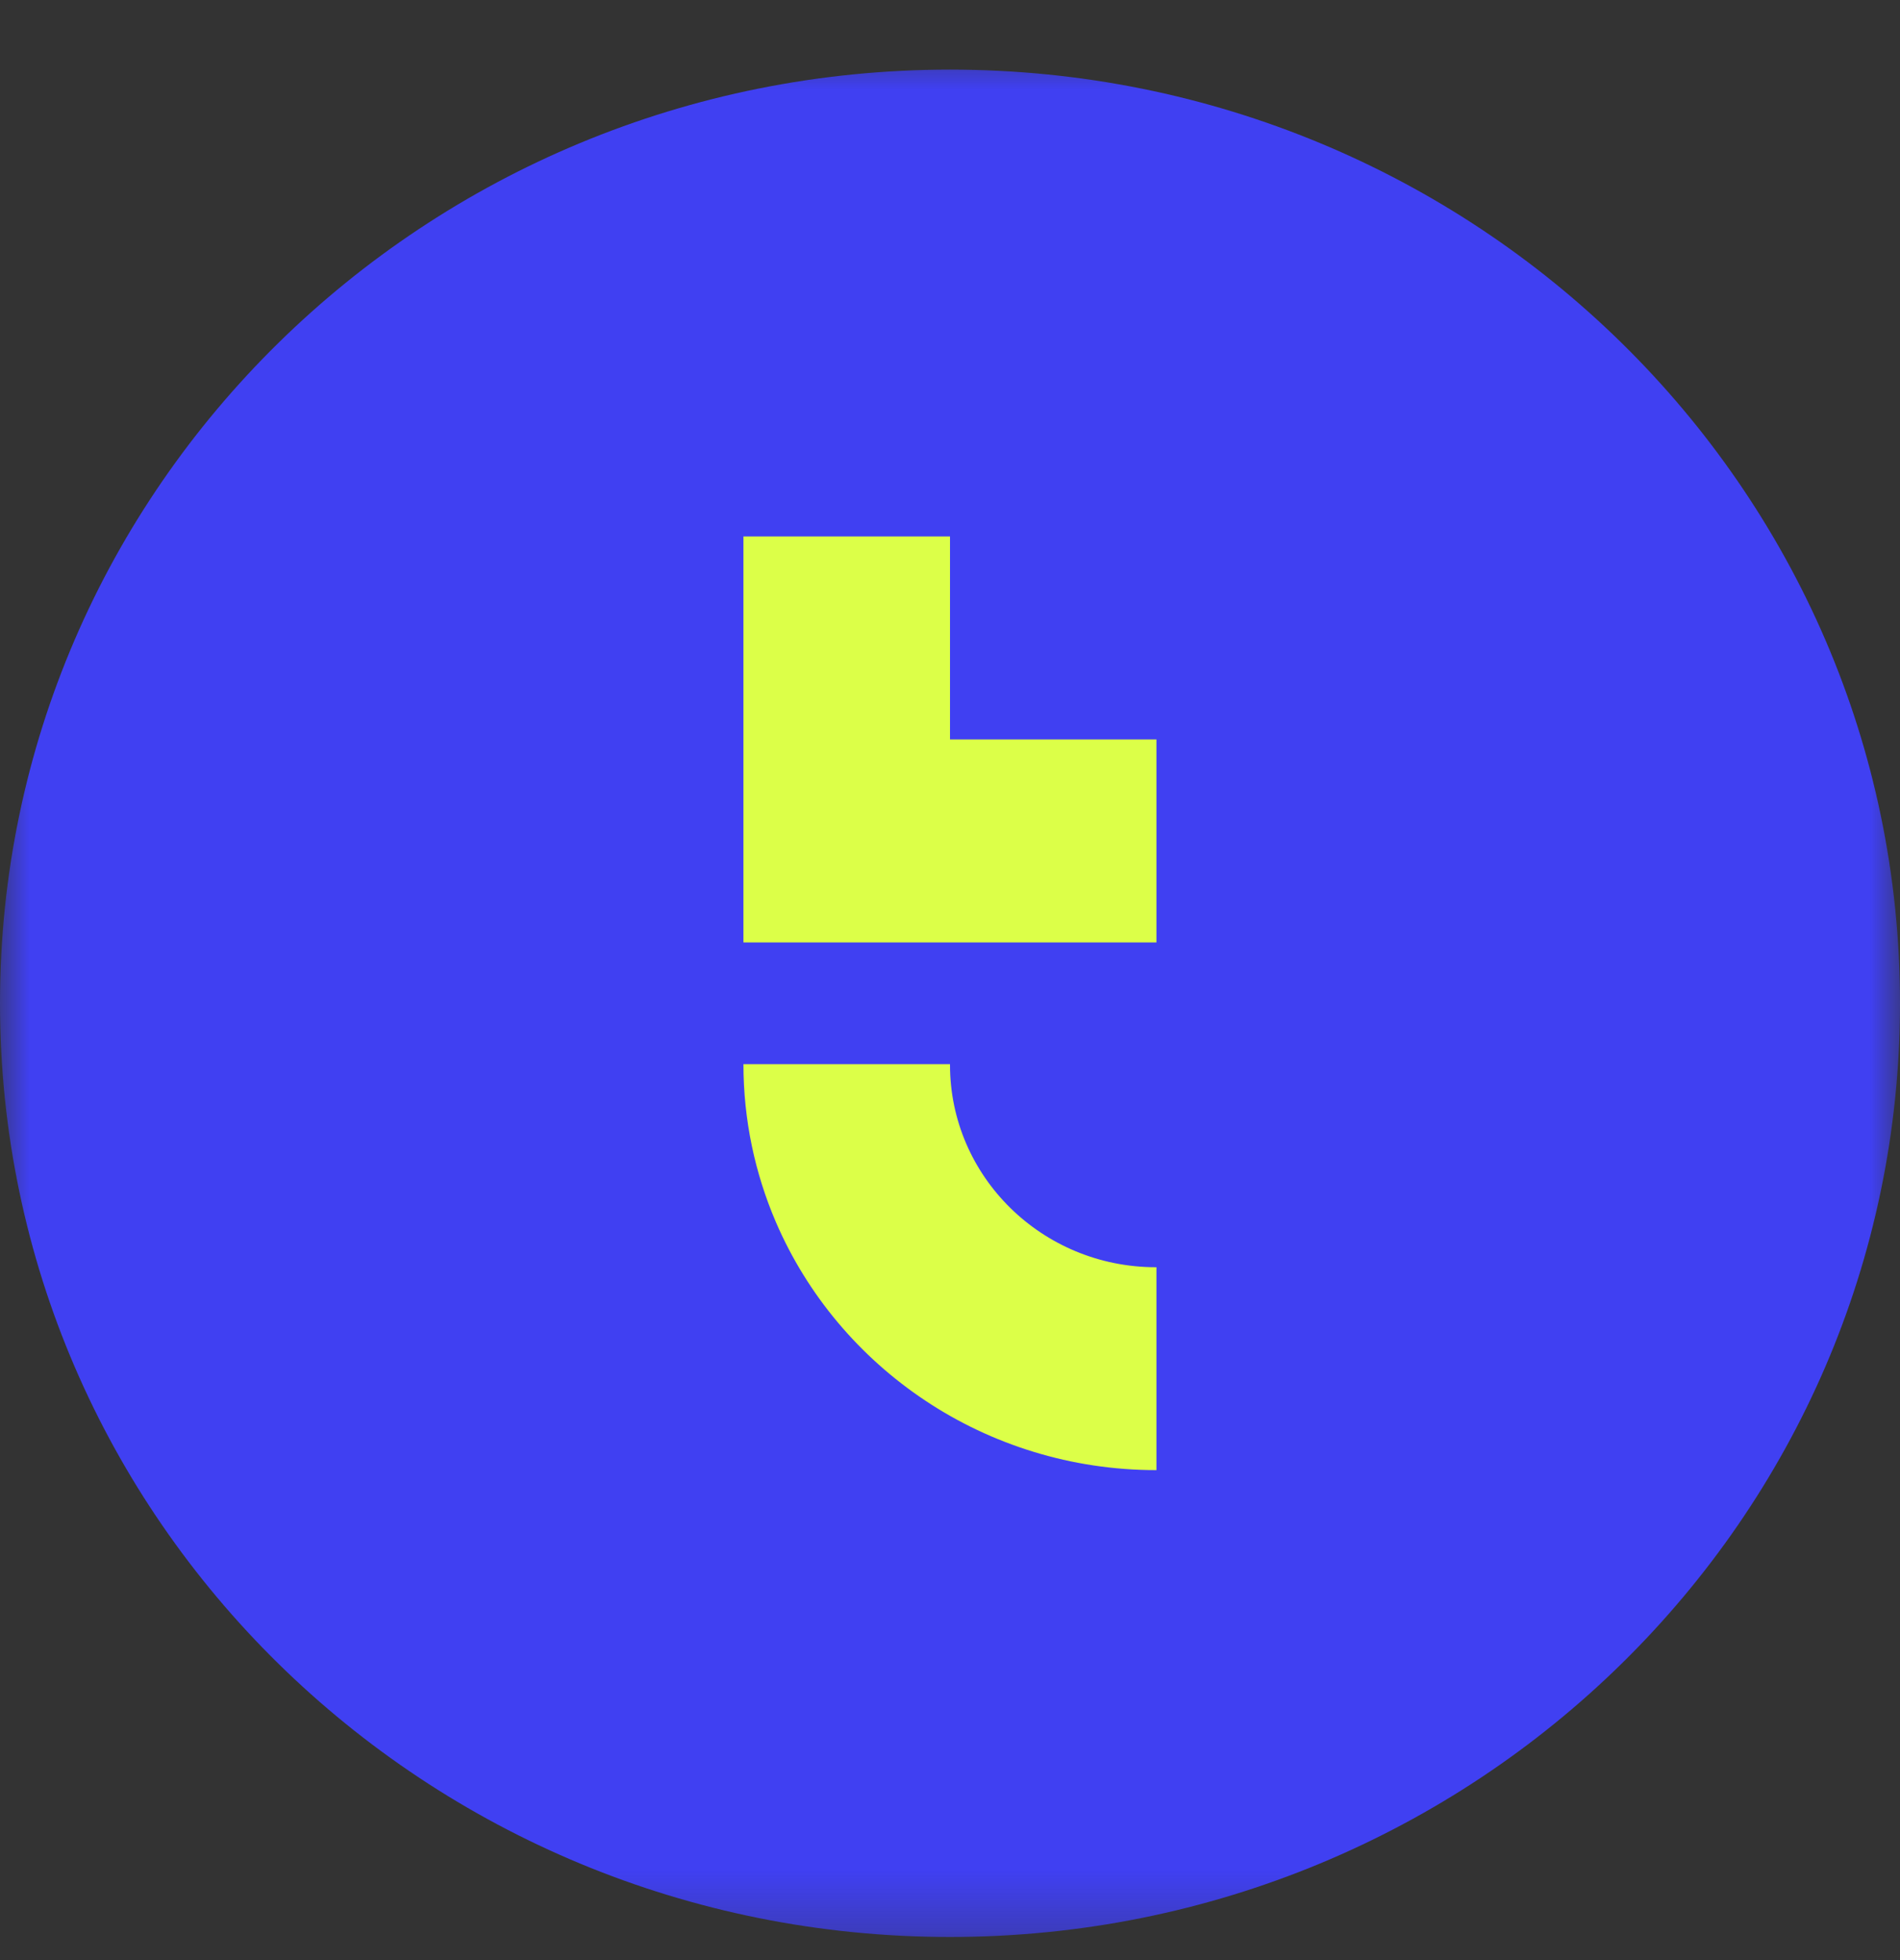 <svg width="32" height="33" viewBox="0 0 32 33" fill="none" xmlns="http://www.w3.org/2000/svg">
<rect x="0" y="0" width="32" height="33" fill="#333333" stroke="none"/>
<mask id="mask0_46_543" style="mask-type:luminance" maskUnits="userSpaceOnUse" x="0" y="0" width="32" height="33">
<path d="M32 0.73H0V32.73H32V0.73Z" fill="white"/>
</mask>
<g mask="url(#mask0_46_543)">
<path d="M32 16.891C32 8.21 24.837 1.172 16 1.172C7.163 1.172 0 8.21 0 16.891C0 25.573 7.163 32.611 16 32.611C24.837 32.611 32 25.573 32 16.891Z" fill="#4040F2"/>
<path d="M19.477 12.449V15.867H12.521V9.032H16V12.449H19.478H19.477ZM16 17.923V17.916H12.521C12.521 18.856 12.716 19.758 13.068 20.576C13.597 21.804 14.477 22.845 15.586 23.582C16.14 23.951 16.754 24.243 17.408 24.443C18.063 24.644 18.759 24.751 19.477 24.751V21.335H19.469C17.552 21.335 16 19.808 16 17.927V17.923Z" fill="#DCFF48"/>
</g>
</svg>
